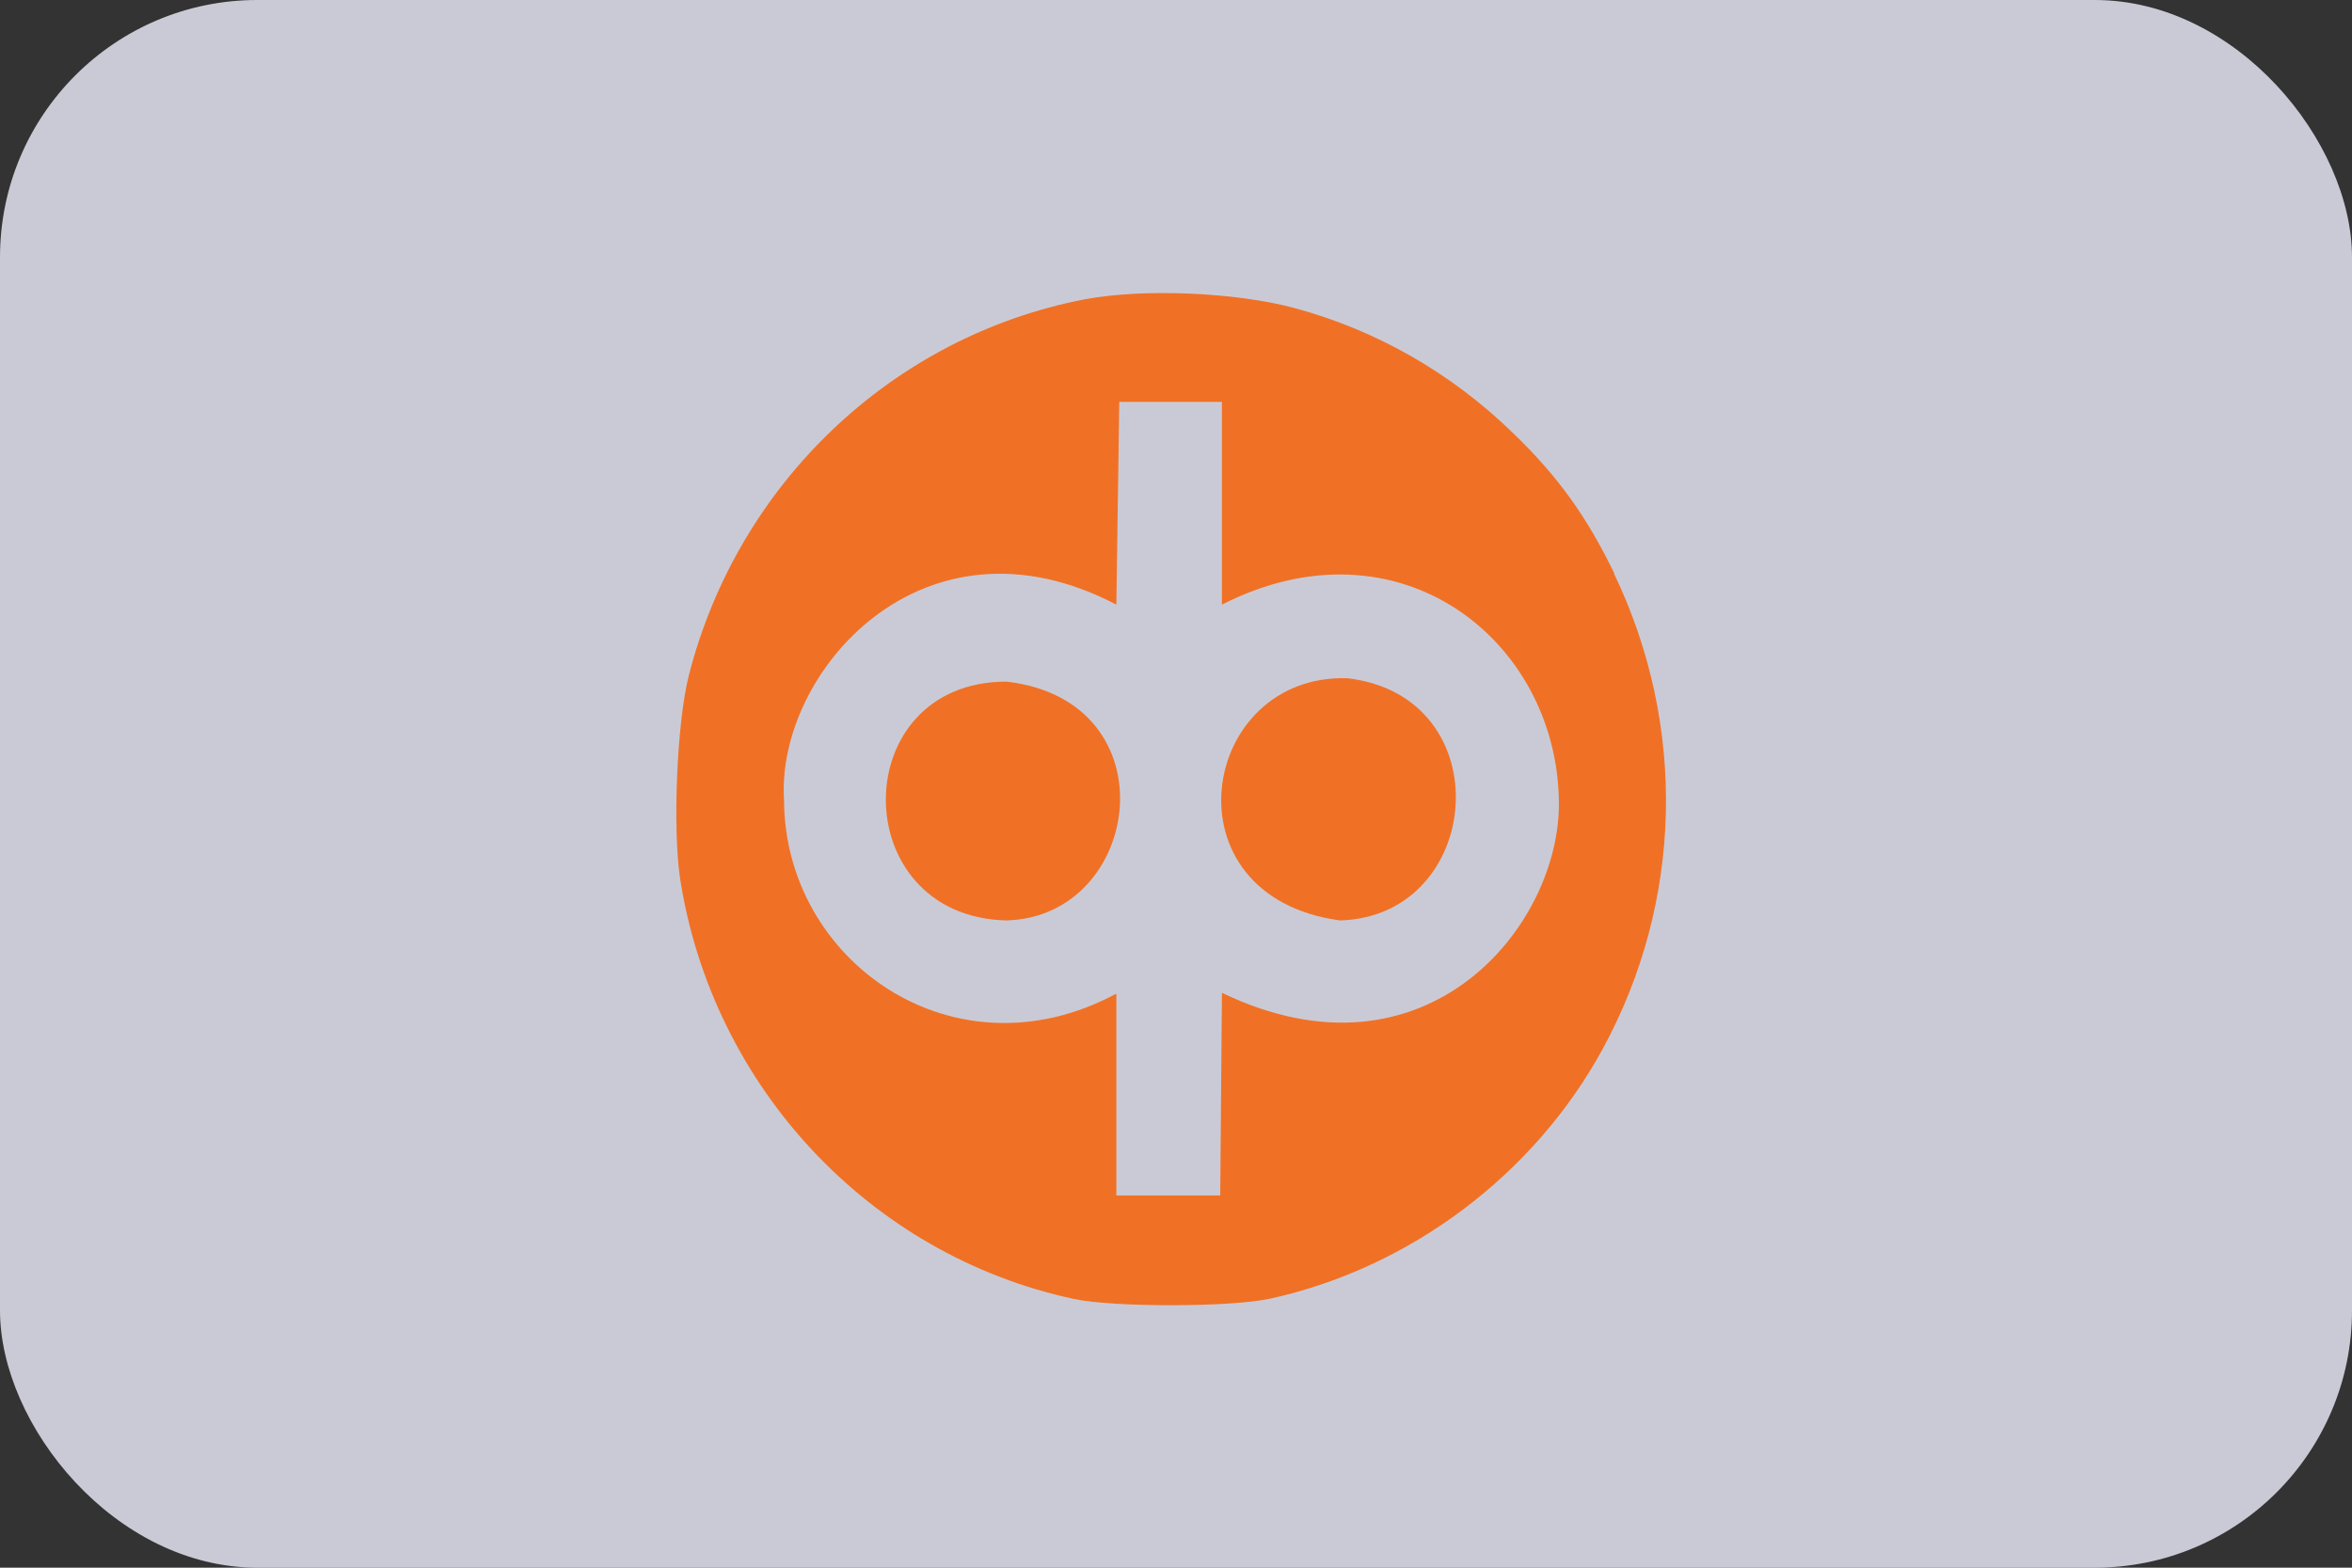 <svg width="42" height="28" viewBox="0 0 42 28" fill="none" xmlns="http://www.w3.org/2000/svg">
<rect x="0" y="0" width="42" height="28" fill="#333333" stroke="none"/>
<rect width="42" height="28" rx="4.594" fill="#F0F0FF" fill-opacity="0.8"/>
<g opacity="0.99">
<path d="M24.058 12.113C21.414 12.038 20.768 16.012 23.93 16.44C26.499 16.365 26.822 12.436 24.058 12.113Z" fill="#F07023"/>
<path d="M28.828 10.243C28.34 9.237 27.829 8.515 27.018 7.734C25.921 6.668 24.592 5.901 23.119 5.503C22.068 5.218 20.408 5.15 19.371 5.346C15.938 6.007 13.182 8.628 12.303 12.053C12.085 12.902 12.01 14.795 12.145 15.696C12.724 19.415 15.533 22.419 19.176 23.2C19.882 23.351 21.978 23.351 22.691 23.193C25.178 22.644 27.393 20.984 28.618 18.738C30.052 16.11 30.128 12.962 28.821 10.243H28.828ZM21.82 17.739L21.79 21.352H19.935V17.747C17.043 19.302 14.016 17.176 14.001 14.299C13.85 12.023 16.472 8.989 19.935 10.799L19.987 7.178H21.82V10.799C24.982 9.191 27.792 11.43 27.837 14.299C27.882 16.523 25.471 19.49 21.82 17.732V17.739Z" fill="#F07023"/>
<path d="M17.974 12.174C15.105 12.174 15.098 16.365 17.967 16.44C20.401 16.38 20.942 12.519 17.974 12.174Z" fill="#F07023"/>
</g>
</svg>
